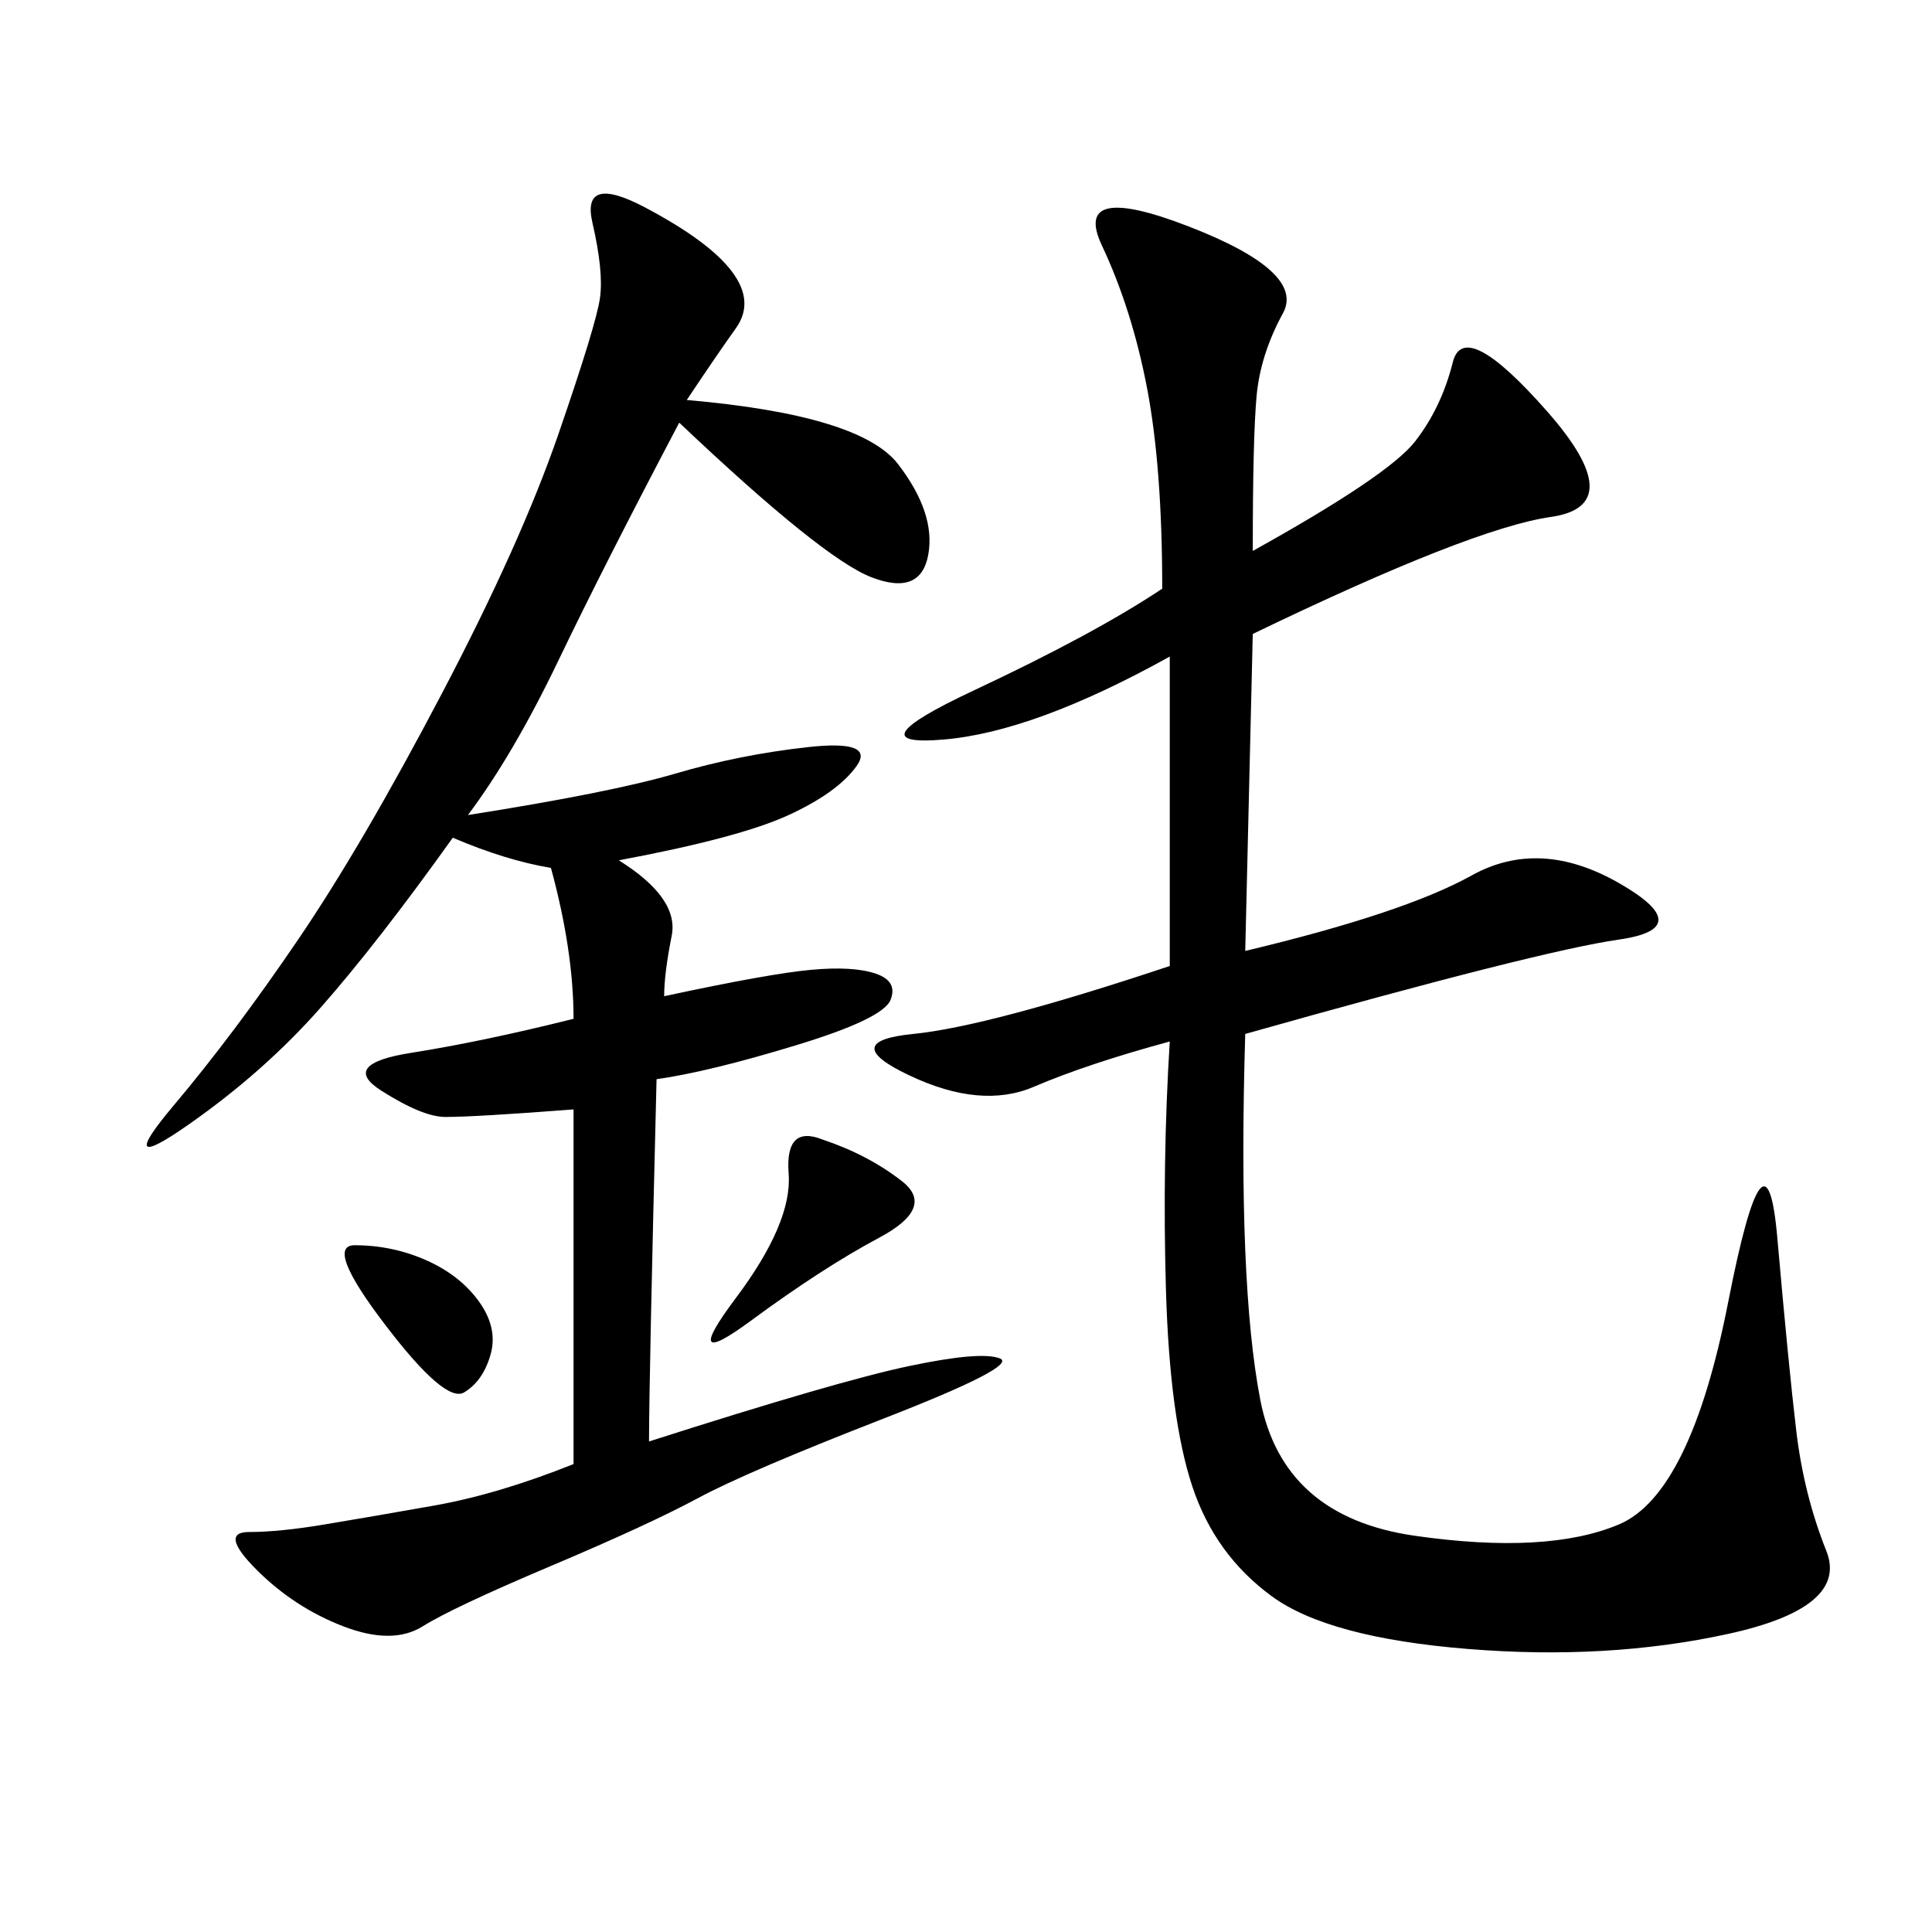 <svg xmlns="http://www.w3.org/2000/svg" xmlns:xlink="http://www.w3.org/1999/xlink" width="300" height="300"><path d="M180.47 91.41Q180.47 72.66 178.13 60.35Q175.78 48.05 171.09 38.09Q166.41 28.13 184.57 35.16Q202.73 42.19 199.22 48.63Q195.70 55.08 195.12 61.52Q194.53 67.97 194.53 85.55L194.53 85.55Q215.63 73.83 219.73 68.55Q223.83 63.28 225.59 56.25Q227.34 49.22 240.23 63.87Q253.13 78.52 240.82 80.27Q228.52 82.03 194.53 98.44L194.53 98.44L193.36 147.66Q217.97 141.80 228.52 135.94Q239.06 130.08 251.37 137.11Q263.67 144.14 251.37 145.90Q239.06 147.66 193.36 160.55L193.36 160.55Q192.19 199.22 195.70 217.38Q199.22 235.55 219.73 238.48Q240.23 241.41 251.37 236.72Q262.50 232.03 268.36 202.15Q274.22 172.27 275.98 192.19Q277.73 212.11 278.91 222.07Q280.08 232.03 283.59 240.82Q287.11 249.61 268.36 253.71Q249.61 257.81 227.93 256.05Q206.25 254.30 197.46 247.85Q188.67 241.41 185.16 230.86Q181.64 220.31 181.05 200.39Q180.47 180.47 181.64 161.72L181.64 161.72Q168.75 165.23 160.55 168.75Q152.34 172.27 141.21 166.99Q130.08 161.72 141.80 160.55Q153.52 159.38 181.64 150L181.64 150L181.64 101.95Q160.55 113.67 146.48 114.84Q132.42 116.02 151.17 107.23Q169.92 98.44 180.47 91.41L180.47 91.41ZM106.64 62.11Q133.59 64.45 139.45 72.07Q145.31 79.69 144.14 86.13Q142.97 92.58 135.35 89.65Q127.73 86.72 105.47 65.63L105.47 65.63Q93.75 87.89 86.72 102.54Q79.69 117.19 72.66 126.56L72.66 126.56Q94.92 123.05 104.88 120.12Q114.84 117.19 125.39 116.02Q135.94 114.84 133.01 118.95Q130.08 123.05 122.46 126.56Q114.84 130.08 96.09 133.59L96.09 133.59Q105.47 139.45 104.30 145.31Q103.13 151.17 103.13 154.69L103.13 154.69Q119.53 151.17 125.98 150.59Q132.42 150 135.94 151.17Q139.45 152.34 138.28 155.27Q137.11 158.20 123.63 162.30Q110.16 166.41 101.95 167.58L101.95 167.58Q100.78 214.45 100.78 223.83L100.78 223.83Q130.08 214.45 141.21 212.11Q152.34 209.77 155.27 210.94Q158.20 212.11 137.11 220.31Q116.02 228.52 108.40 232.62Q100.78 236.72 85.55 243.16Q70.31 249.61 65.63 252.54Q60.94 255.47 53.32 252.54Q45.70 249.61 39.84 243.75Q33.98 237.89 38.67 237.89L38.67 237.89Q43.36 237.89 50.39 236.72Q57.42 235.55 67.38 233.79Q77.34 232.03 89.06 227.34L89.06 227.34L89.06 172.27Q73.83 173.44 69.14 173.44L69.14 173.44Q65.63 173.44 59.18 169.34Q52.73 165.23 63.87 163.48Q75 161.72 89.06 158.20L89.06 158.20Q89.06 147.66 85.55 134.77L85.55 134.77Q78.52 133.59 70.31 130.08L70.31 130.08Q58.59 146.48 49.80 156.45Q41.02 166.41 29.30 174.61Q17.58 182.81 26.95 171.68Q36.33 160.55 46.29 145.90Q56.25 131.25 68.55 107.81Q80.86 84.38 86.72 67.38Q92.58 50.39 93.16 46.29Q93.75 42.19 91.99 34.57Q90.23 26.95 100.20 32.23Q110.16 37.50 113.67 42.19Q117.19 46.88 114.26 50.98Q111.33 55.08 106.64 62.11L106.64 62.11ZM127.73 176.95Q134.77 179.30 140.04 183.40Q145.31 187.50 136.52 192.19Q127.73 196.88 116.60 205.08Q105.47 213.28 114.26 201.56Q123.05 189.84 122.46 182.23Q121.88 174.61 127.73 176.95L127.73 176.95ZM55.08 193.36Q60.94 193.36 66.21 195.70Q71.48 198.05 74.41 202.15Q77.34 206.25 76.17 210.35Q75 214.45 72.07 216.21Q69.14 217.97 59.77 205.66Q50.39 193.36 55.08 193.36L55.08 193.36Z"/></svg>